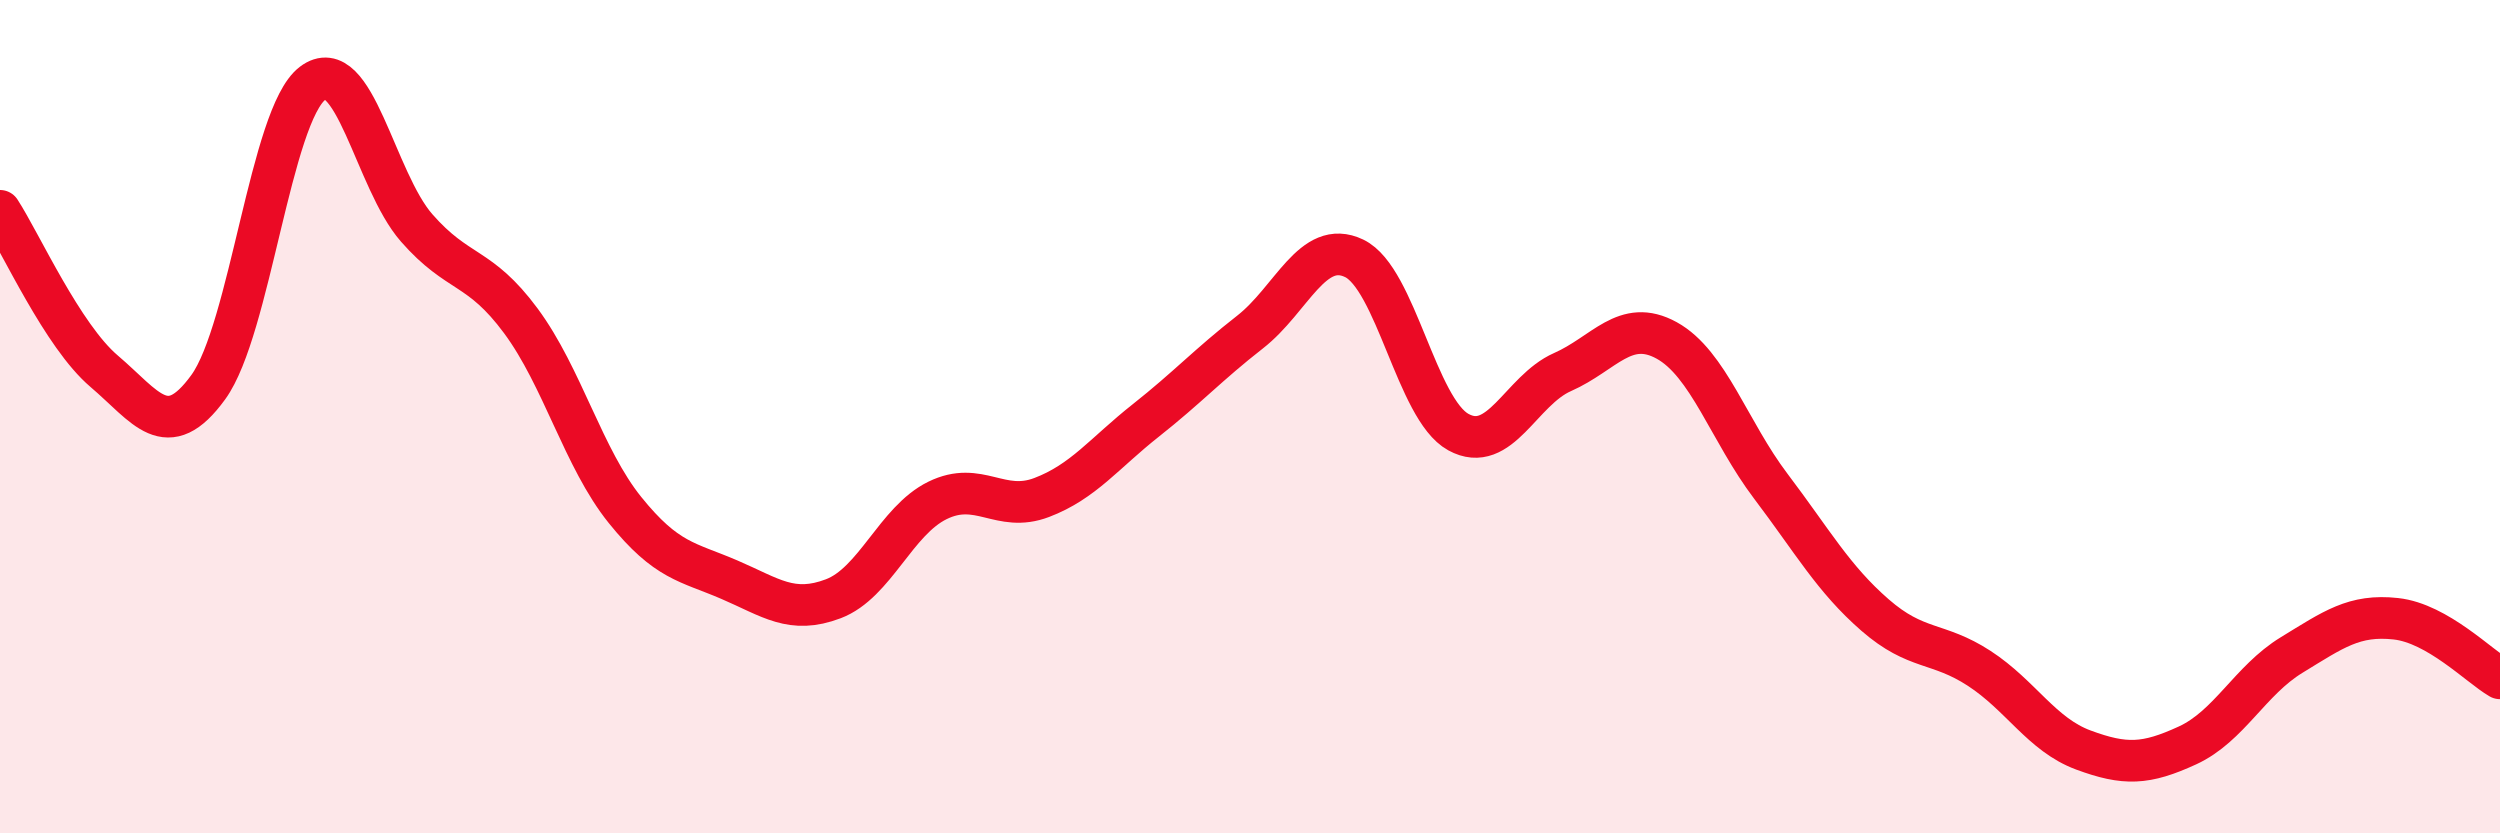 
    <svg width="60" height="20" viewBox="0 0 60 20" xmlns="http://www.w3.org/2000/svg">
      <path
        d="M 0,5.06 C 0.5,5.83 1.5,8.06 2.5,8.91 C 3.5,9.76 4,10.67 5,9.29 C 6,7.91 6.5,2.76 7.5,2 C 8.5,1.24 9,4.33 10,5.47 C 11,6.61 11.5,6.35 12.5,7.7 C 13.5,9.05 14,11 15,12.24 C 16,13.48 16.5,13.48 17.5,13.91 C 18.5,14.34 19,14.75 20,14.37 C 21,13.99 21.5,12.5 22.5,12.01 C 23.5,11.52 24,12.32 25,11.94 C 26,11.56 26.5,10.88 27.5,10.09 C 28.5,9.3 29,8.75 30,7.97 C 31,7.19 31.5,5.72 32.5,6.2 C 33.5,6.68 34,9.82 35,10.37 C 36,10.92 36.5,9.37 37.5,8.93 C 38.5,8.49 39,7.62 40,8.17 C 41,8.72 41.5,10.35 42.5,11.67 C 43.5,12.99 44,13.89 45,14.76 C 46,15.63 46.5,15.39 47.5,16.04 C 48.5,16.69 49,17.63 50,18 C 51,18.37 51.5,18.35 52.5,17.89 C 53.5,17.43 54,16.33 55,15.72 C 56,15.11 56.5,14.74 57.5,14.85 C 58.5,14.96 59.5,15.99 60,16.28L60 20L0 20Z"
        fill="#EB0A25"
        opacity="0.1"
        stroke-linecap="round"
        stroke-linejoin="round"
      />
      <path
        d="M 0,5.06 C 0.5,5.83 1.5,8.06 2.5,8.91 C 3.5,9.76 4,10.67 5,9.29 C 6,7.91 6.5,2.76 7.5,2 C 8.5,1.24 9,4.33 10,5.47 C 11,6.61 11.5,6.35 12.5,7.7 C 13.5,9.05 14,11 15,12.24 C 16,13.48 16.5,13.48 17.5,13.91 C 18.5,14.34 19,14.75 20,14.37 C 21,13.99 21.5,12.5 22.5,12.01 C 23.5,11.52 24,12.32 25,11.94 C 26,11.56 26.5,10.88 27.5,10.09 C 28.5,9.3 29,8.75 30,7.97 C 31,7.19 31.5,5.72 32.5,6.2 C 33.5,6.68 34,9.82 35,10.37 C 36,10.92 36.5,9.37 37.5,8.93 C 38.5,8.49 39,7.62 40,8.17 C 41,8.72 41.5,10.35 42.5,11.67 C 43.5,12.99 44,13.89 45,14.76 C 46,15.63 46.5,15.39 47.5,16.04 C 48.5,16.69 49,17.63 50,18 C 51,18.37 51.5,18.35 52.5,17.89 C 53.5,17.43 54,16.33 55,15.72 C 56,15.11 56.5,14.74 57.5,14.85 C 58.5,14.96 59.5,15.99 60,16.28"
        stroke="#EB0A25"
        stroke-width="1"
        fill="none"
        stroke-linecap="round"
        stroke-linejoin="round"
      />
    </svg>
  